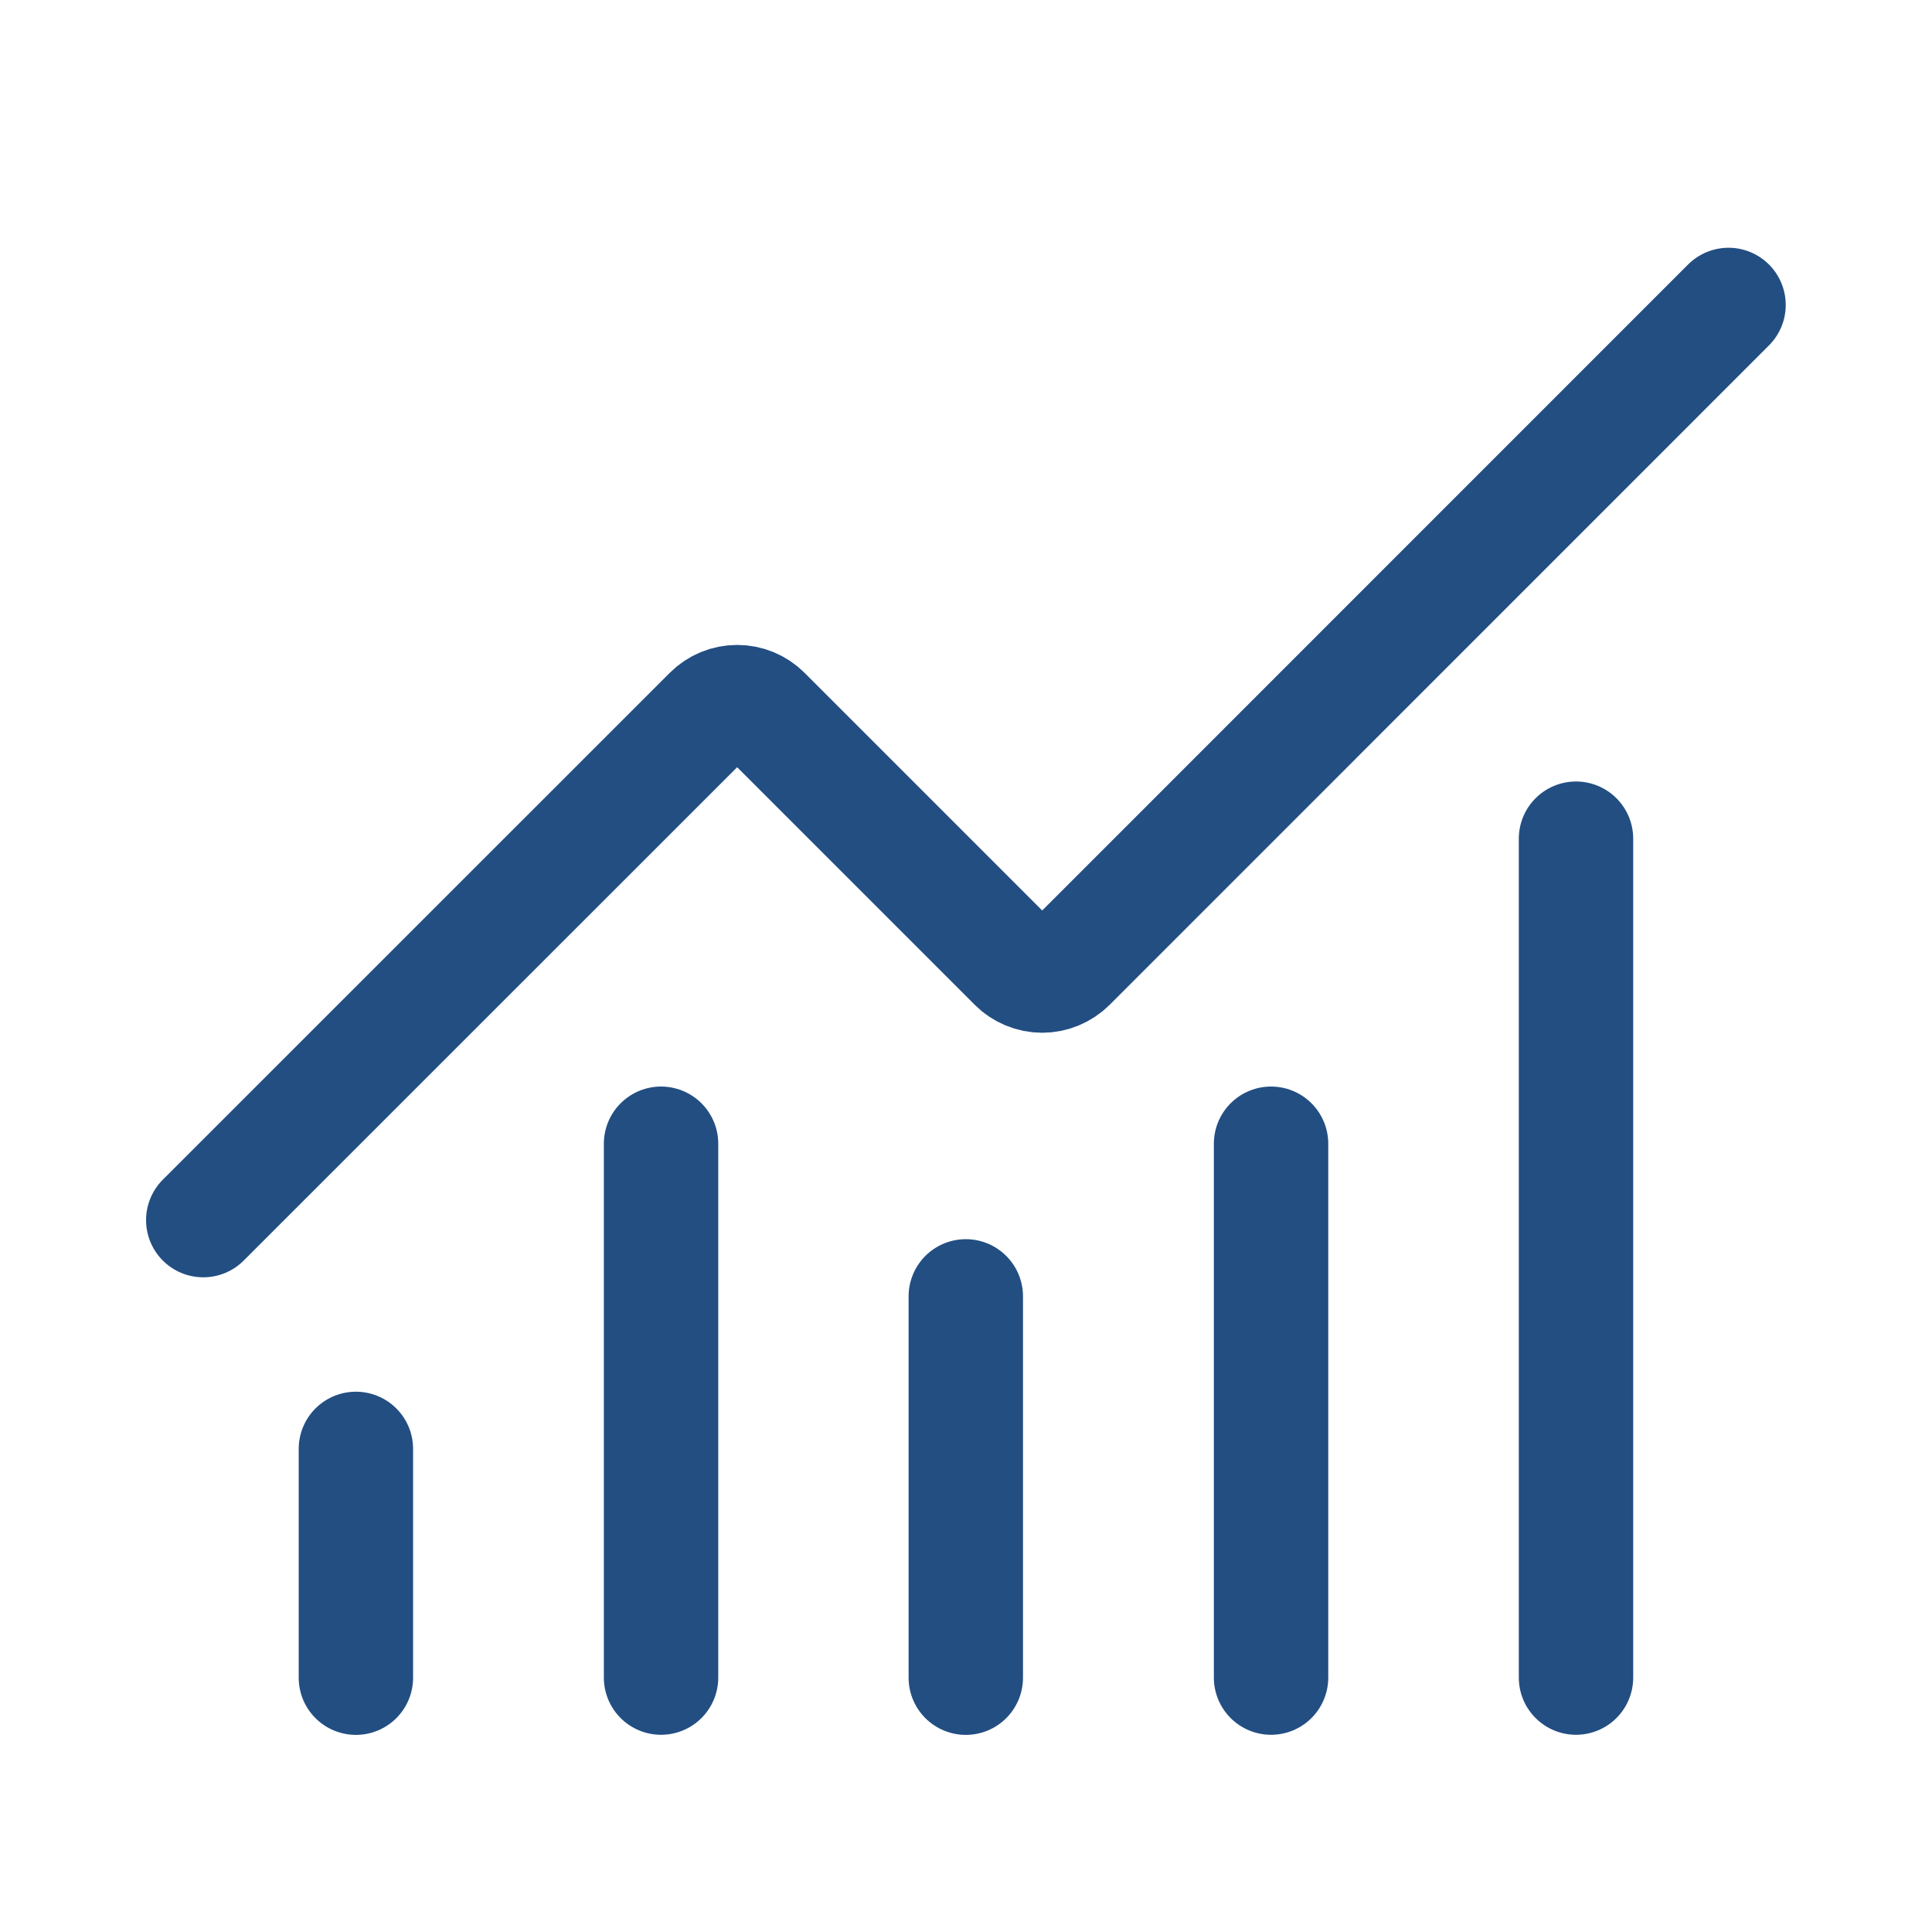 <svg width="19" height="19" viewBox="0 0 19 19" fill="none" xmlns="http://www.w3.org/2000/svg">
<path d="M9.498 12.749V16.499" stroke="#224E82" stroke-width="1.125" stroke-linecap="round" stroke-linejoin="round"/>
<path d="M12.5 11.248V16.498" stroke="#224E82" stroke-width="1.125" stroke-linecap="round" stroke-linejoin="round"/>
<path d="M15.499 8.248V16.498" stroke="#224E82" stroke-width="1.125" stroke-linecap="round" stroke-linejoin="round"/>
<path d="M16.999 2.999L10.515 9.484C10.48 9.519 10.438 9.546 10.393 9.565C10.347 9.584 10.299 9.594 10.249 9.594C10.2 9.594 10.151 9.584 10.105 9.565C10.06 9.546 10.018 9.519 9.984 9.484L7.515 7.015C7.444 6.944 7.349 6.905 7.25 6.905C7.15 6.905 7.055 6.944 6.984 7.015L1.999 11.999" stroke="#224E82" stroke-width="1.125" stroke-linecap="round" stroke-linejoin="round"/>
<path d="M3.5 14.249V16.499" stroke="#224E82" stroke-width="1.125" stroke-linecap="round" stroke-linejoin="round"/>
<path d="M6.501 11.248V16.498" stroke="#224E82" stroke-width="1.125" stroke-linecap="round" stroke-linejoin="round"/>
</svg>
